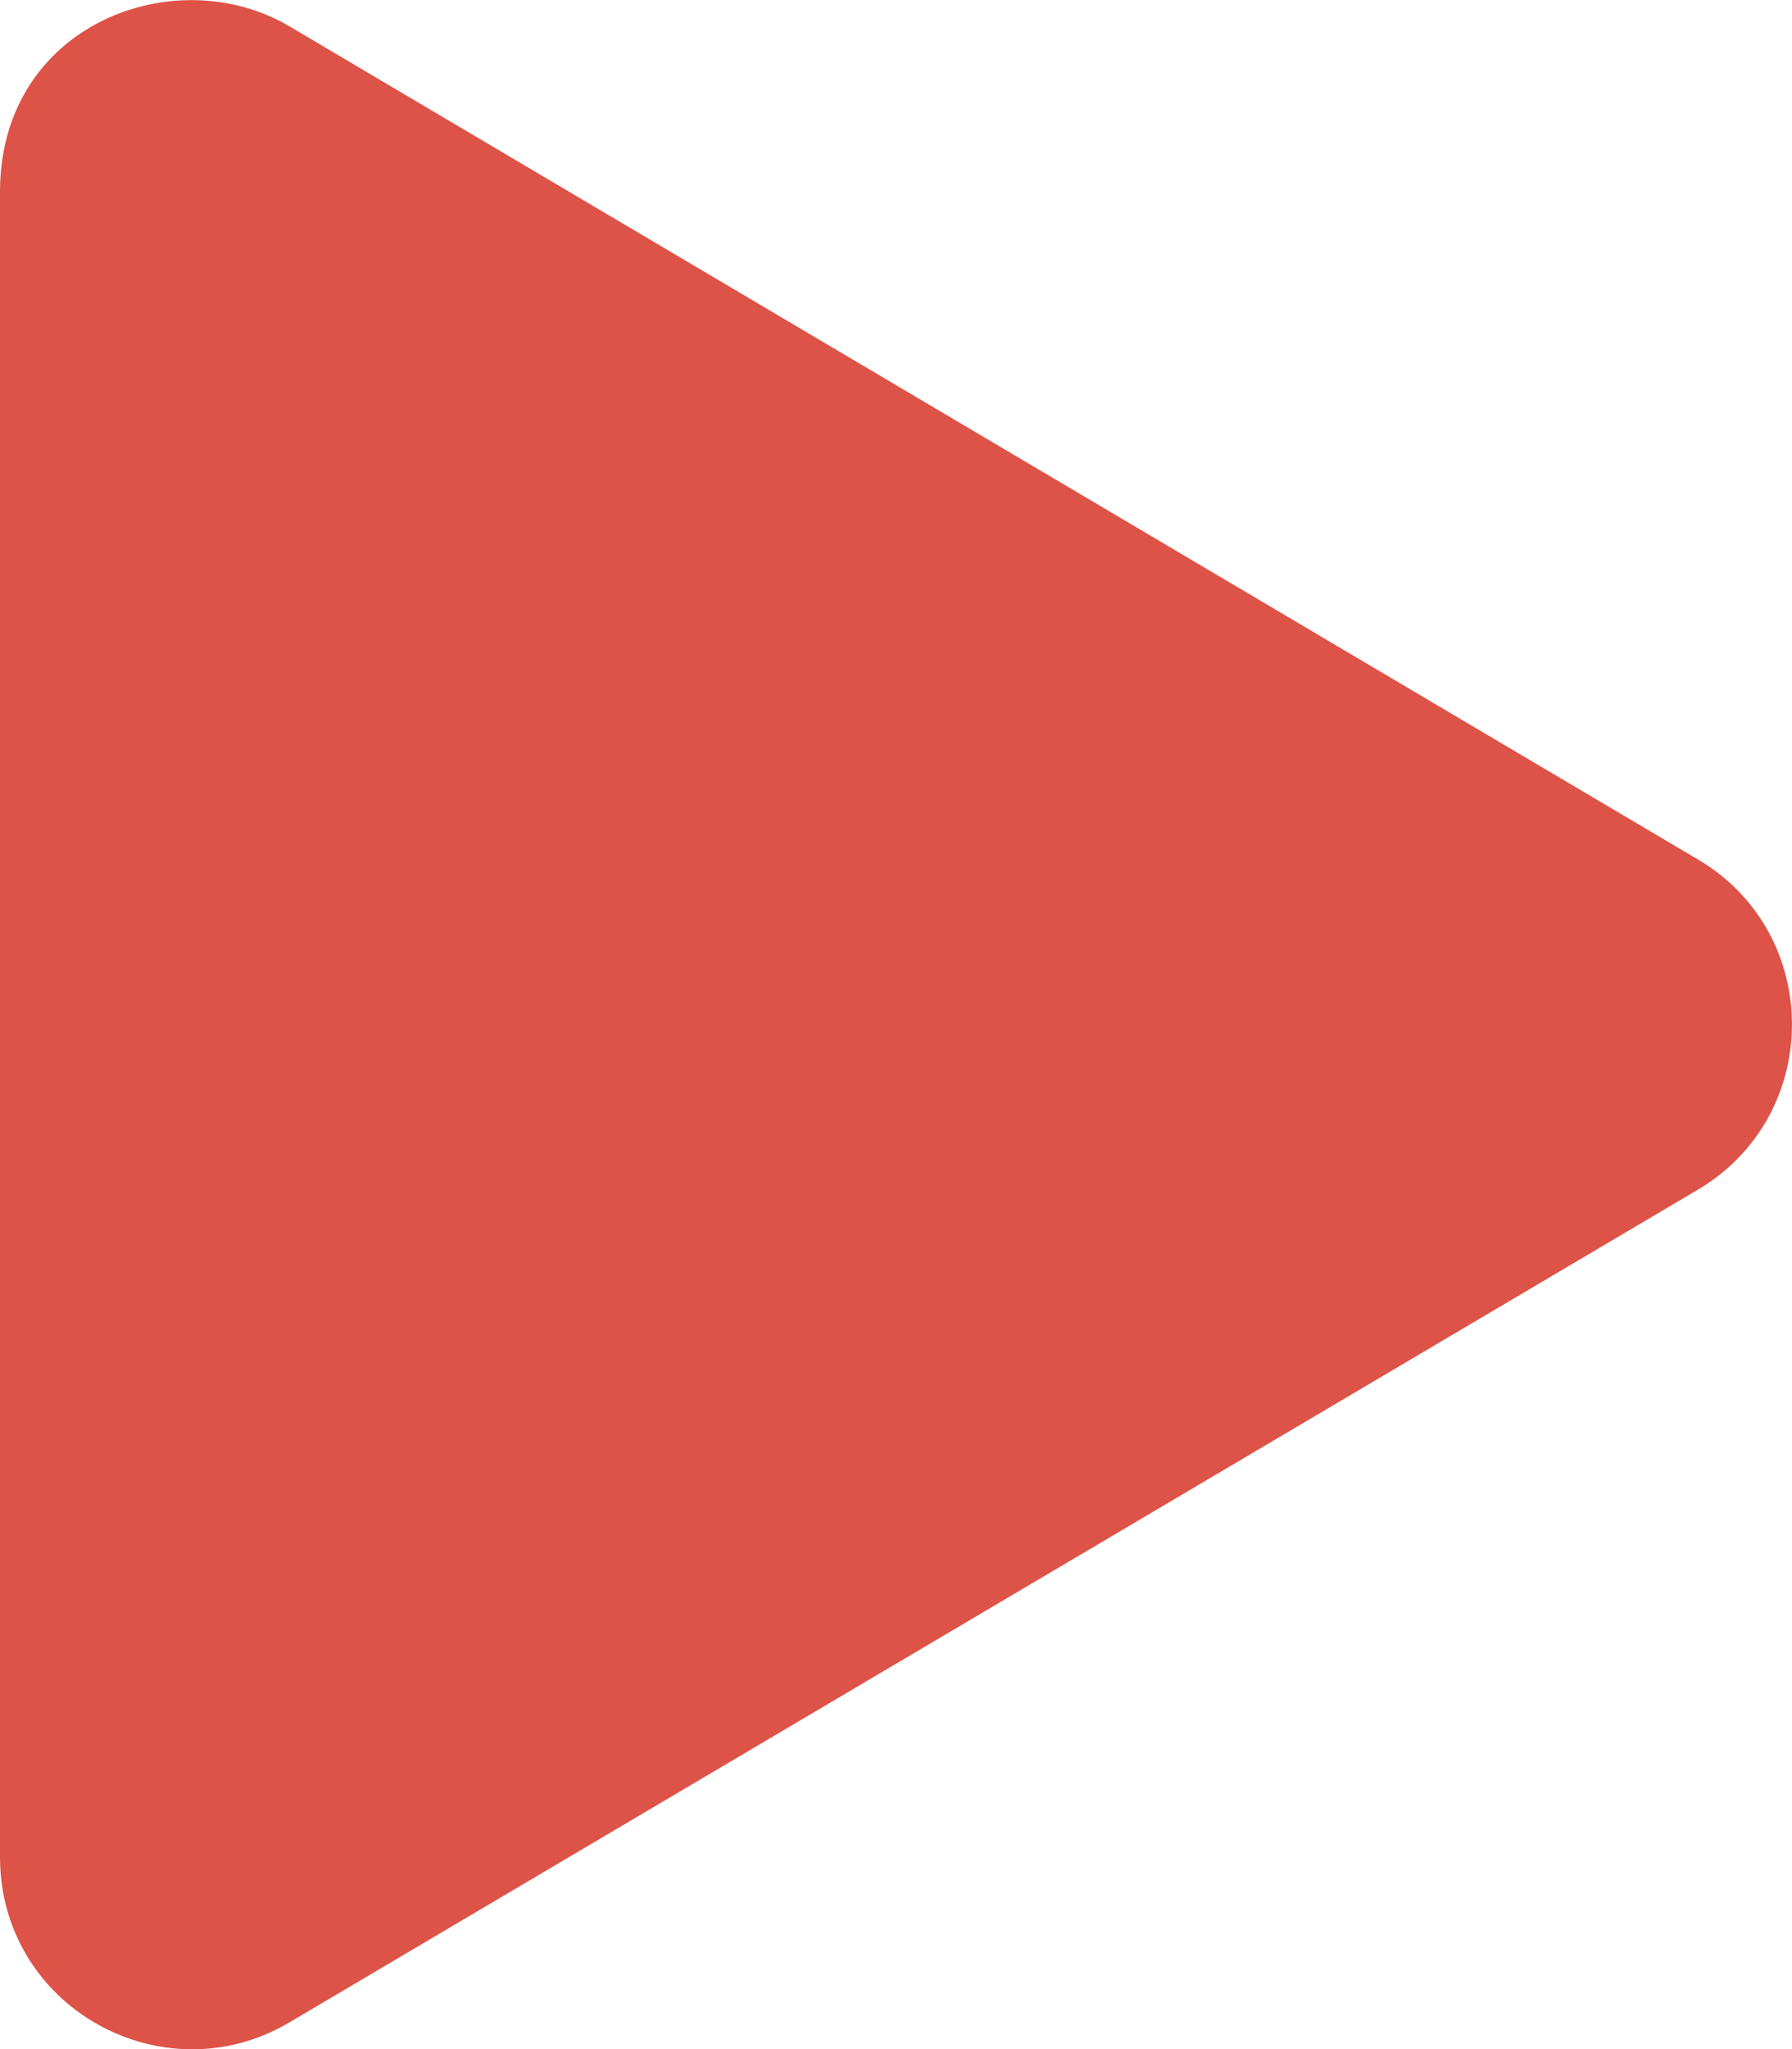 <svg aria-hidden="true" focusable="false" data-prefix="fas" data-icon="play"
     class="svg-inline--fa fa-play fa-w-14" role="img" xmlns="http://www.w3.org/2000/svg" viewBox="0 0 448 512">
    <path fill="#dd5347"
          d="M424.4 214.7L72.4 6.6C43.8-10.3 0 6.1 0 47.9V464c0 37.5 40.7 60.1 72.4 41.3l352-208c31.4-18.5 31.5-64.1 0-82.6z"></path>
</svg>
